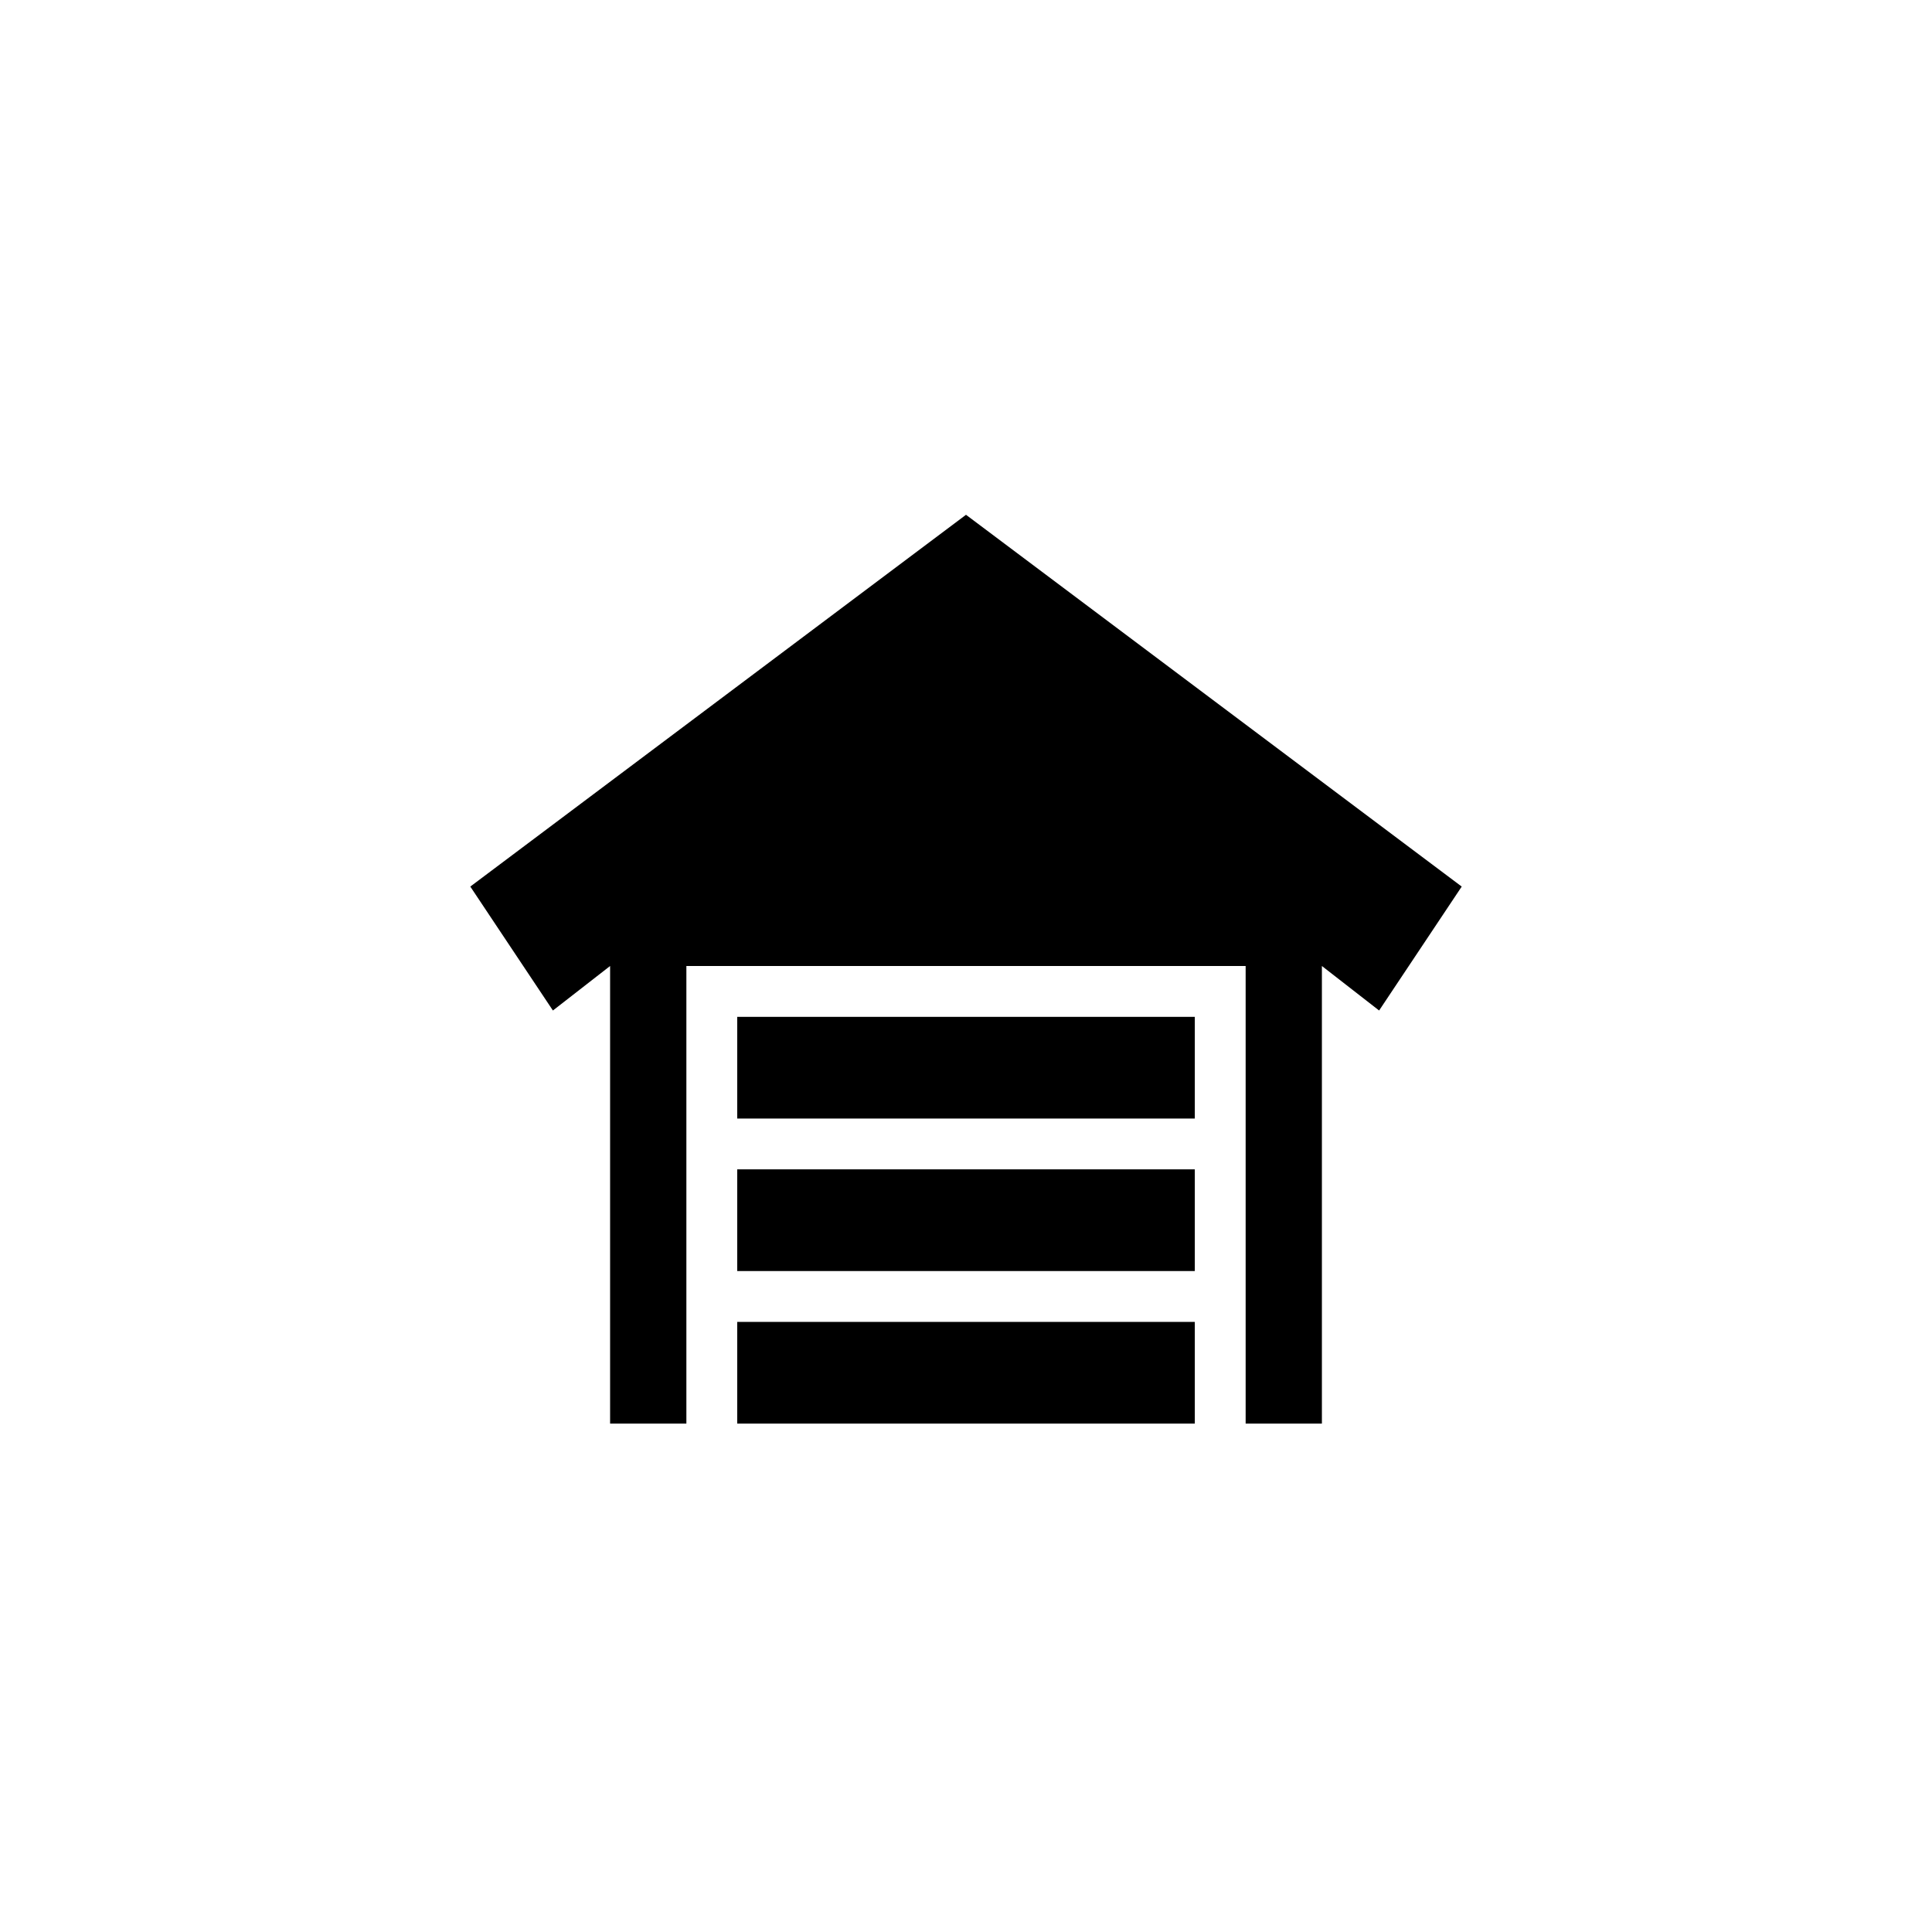 ﻿<?xml version="1.0" encoding="utf-8"?>
<!DOCTYPE svg PUBLIC "-//W3C//DTD SVG 1.1//EN" "http://www.w3.org/Graphics/SVG/1.1/DTD/svg11.dtd">
<svg xmlns="http://www.w3.org/2000/svg" xmlns:xlink="http://www.w3.org/1999/xlink" version="1.1" baseProfile="full" width="76.011" height="76.011" viewBox="0 0 76.01 76.01" enable-background="new 0 0 76.01 76.01" xml:space="preserve">
	<path fill="#000000" fill-opacity="1" stroke-width="0.2" stroke-linejoin="round" d="M 24.003,56.008L 24.003,38.005L 21.753,39.756L 18.503,34.88L 38.005,20.253L 57.508,34.88L 54.258,39.756L 52.007,38.005L 52.007,56.008L 49.007,56.008L 49.007,38.005L 27.004,38.005L 27.004,56.008L 24.003,56.008 Z M 47.007,44.006L 29.004,44.006L 29.004,40.006L 47.007,40.006L 47.007,44.006 Z M 47.007,50.007L 29.004,50.007L 29.004,46.006L 47.007,46.006L 47.007,50.007 Z M 47.007,56.008L 29.004,56.008L 29.004,52.007L 47.007,52.007L 47.007,56.008 Z "/>
</svg>
